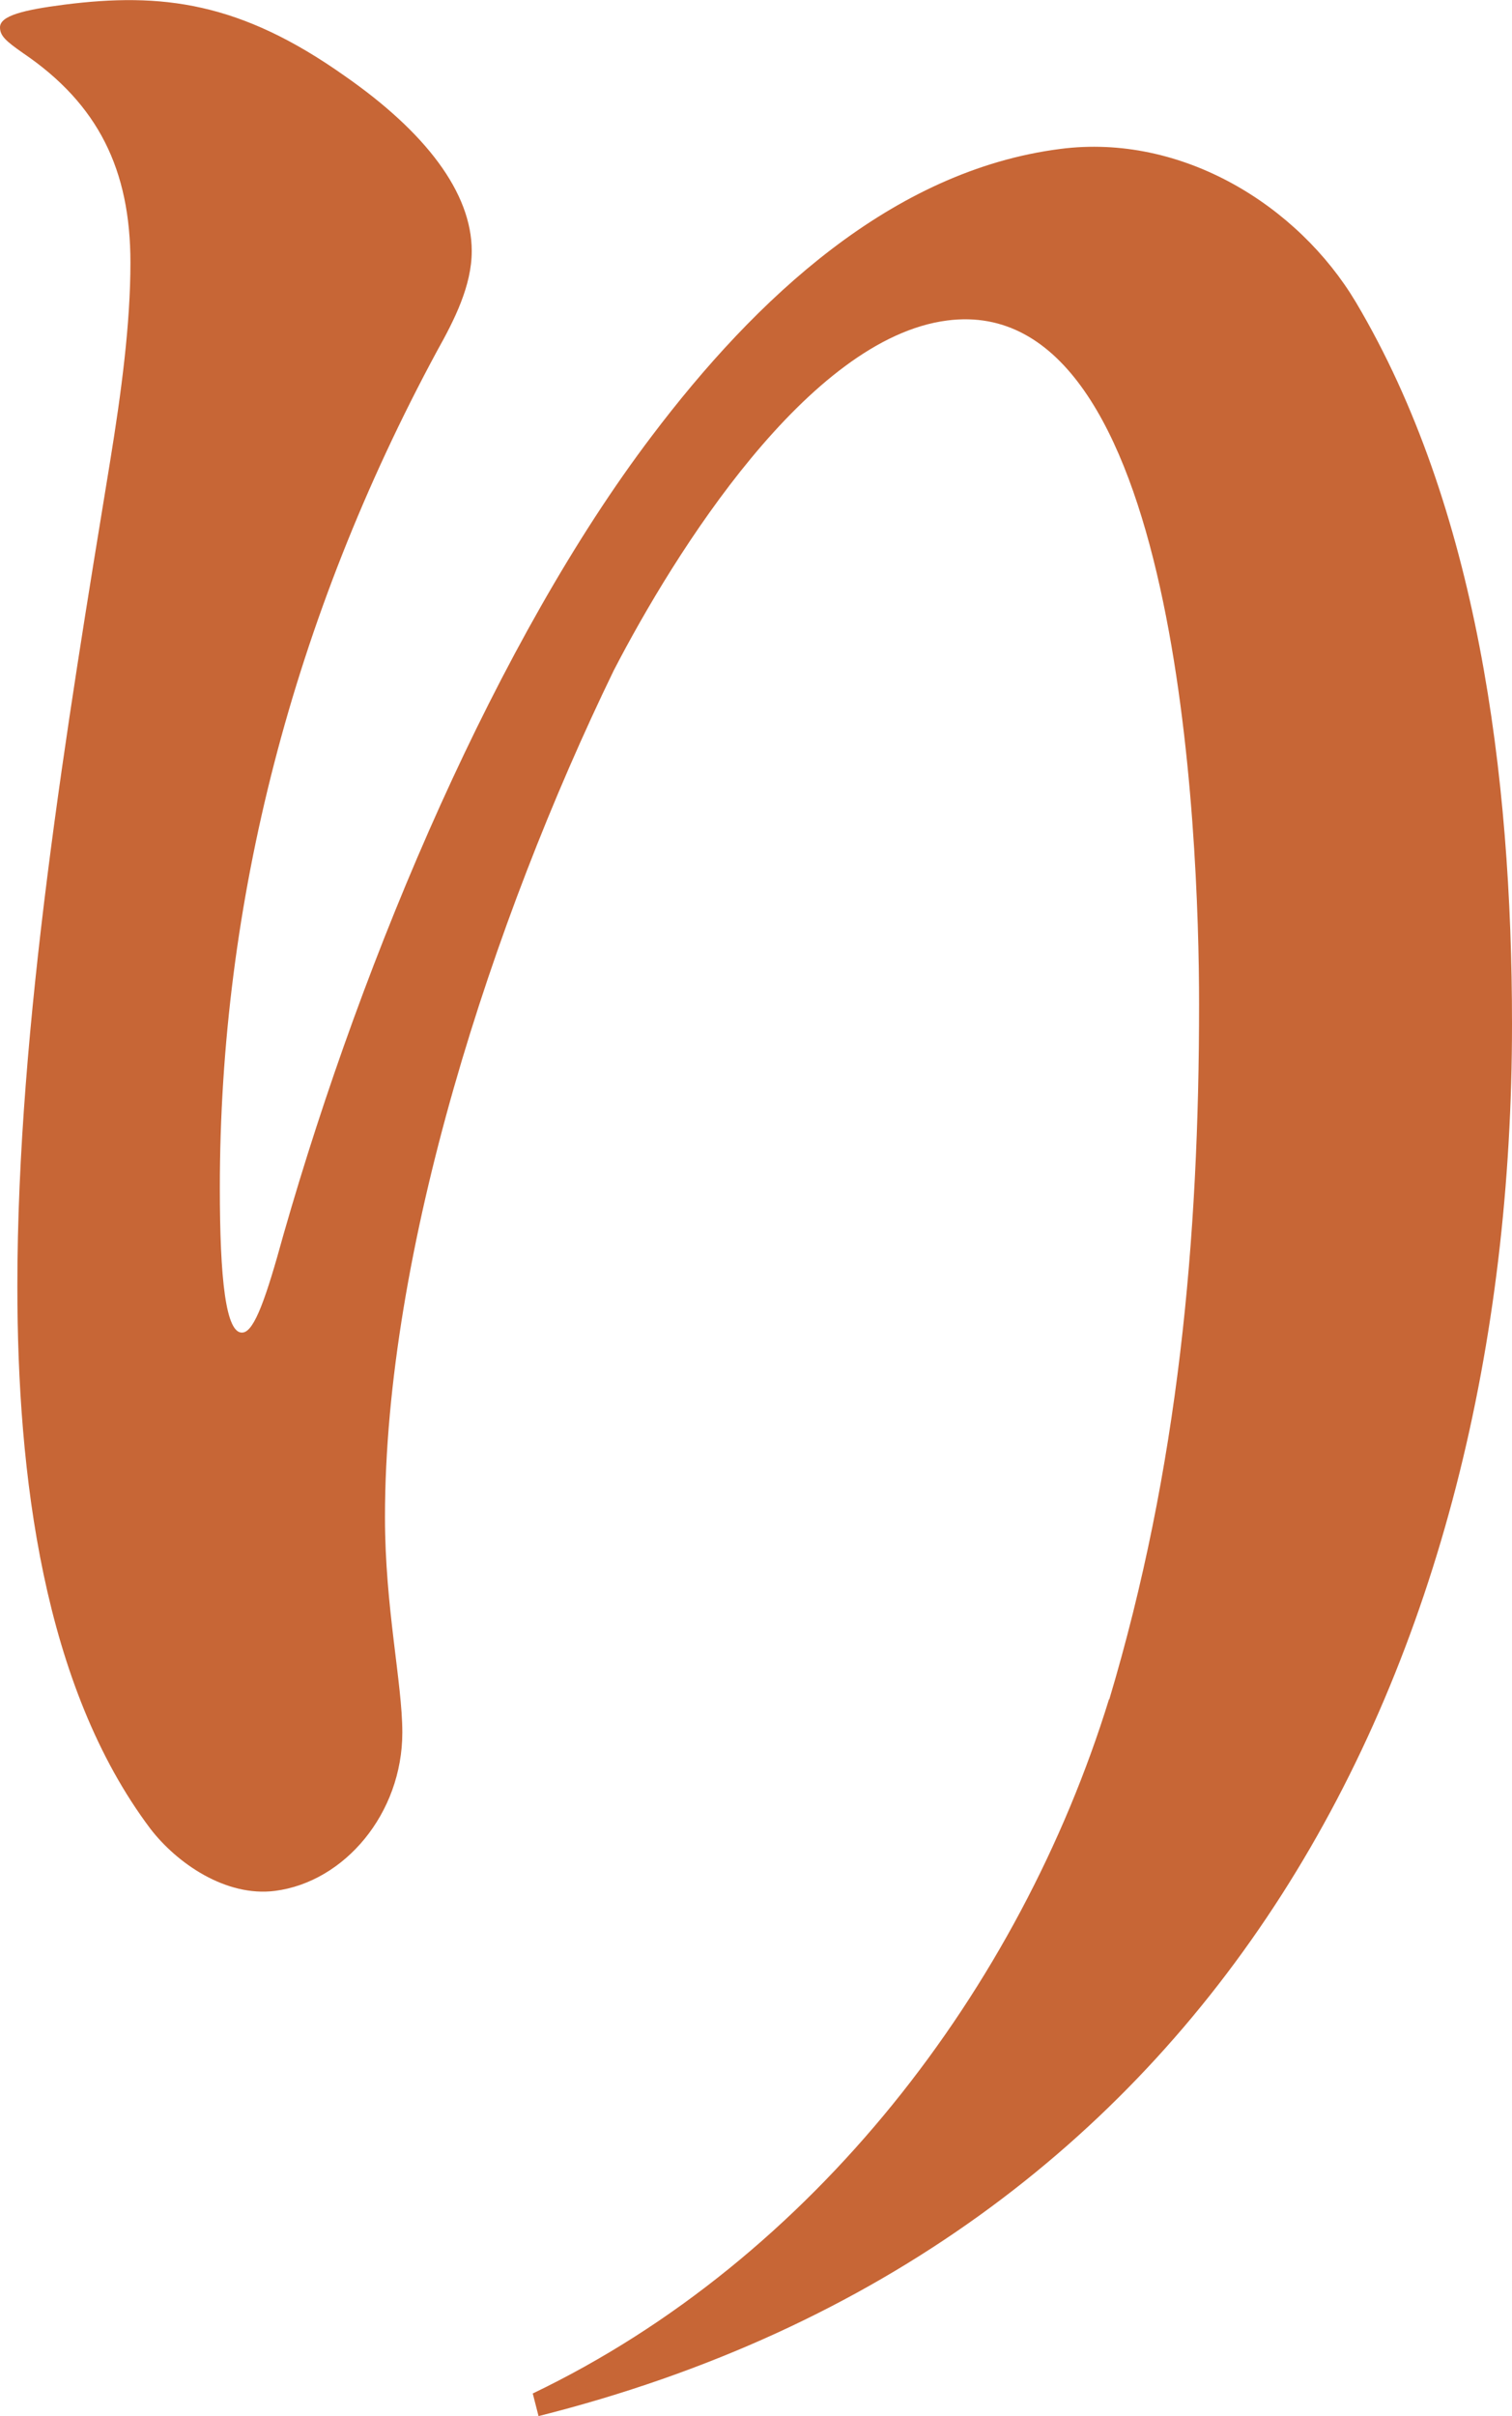 <?xml version="1.0" encoding="UTF-8"?>
<svg id="_レイヤー_2" data-name="レイヤー 2" xmlns="http://www.w3.org/2000/svg" viewBox="0 0 28.75 45.91">
  <defs>
    <style>
      .cls-1 {
        fill: #c76636;
      }
    </style>
  </defs>
  <g id="_レイヤー_2-2" data-name=" レイヤー 2">
    <path class="cls-1" d="M21.09,32.3c1.32-4.41,1.71-8.76,1.71-13.22,0-3.25-.39-13.56-4.79-12.99-2.64.34-5.18,4.41-6.34,6.65-2.31,4.76-4.35,11.03-4.35,16.09,0,1.71.33,3.15.33,4.09,0,1.54-1.1,2.84-2.42,3.01-.94.12-1.87-.53-2.37-1.18C.82,32.04.33,28.02.33,24.44c0-4.96.94-10.64,1.76-15.65.22-1.35.39-2.64.39-3.8C2.48,3.23,1.87,1.98.44,1.01c-.33-.23-.44-.33-.44-.49C0,.3.44.19,1.21.09c1.87-.24,3.36-.05,5.34,1.35,1.54,1.07,2.42,2.22,2.42,3.33,0,.66-.33,1.31-.66,1.9-2.75,5.09-4.13,10.5-4.13,15.9,0,1.71.11,2.8.44,2.75.22-.03.44-.66.77-1.86,1.54-5.38,4.08-11.32,7-15.17,1.98-2.62,4.57-5.05,7.77-5.46,2.31-.3,4.52,1.07,5.62,2.91,2.31,3.89,2.97,8.98,2.97,13.72,0,12.12-5.51,23.18-18.51,26.45l-.11-.43c5.34-2.56,9.26-7.69,10.96-13.2v.02Z"/>
  </g>
</svg>